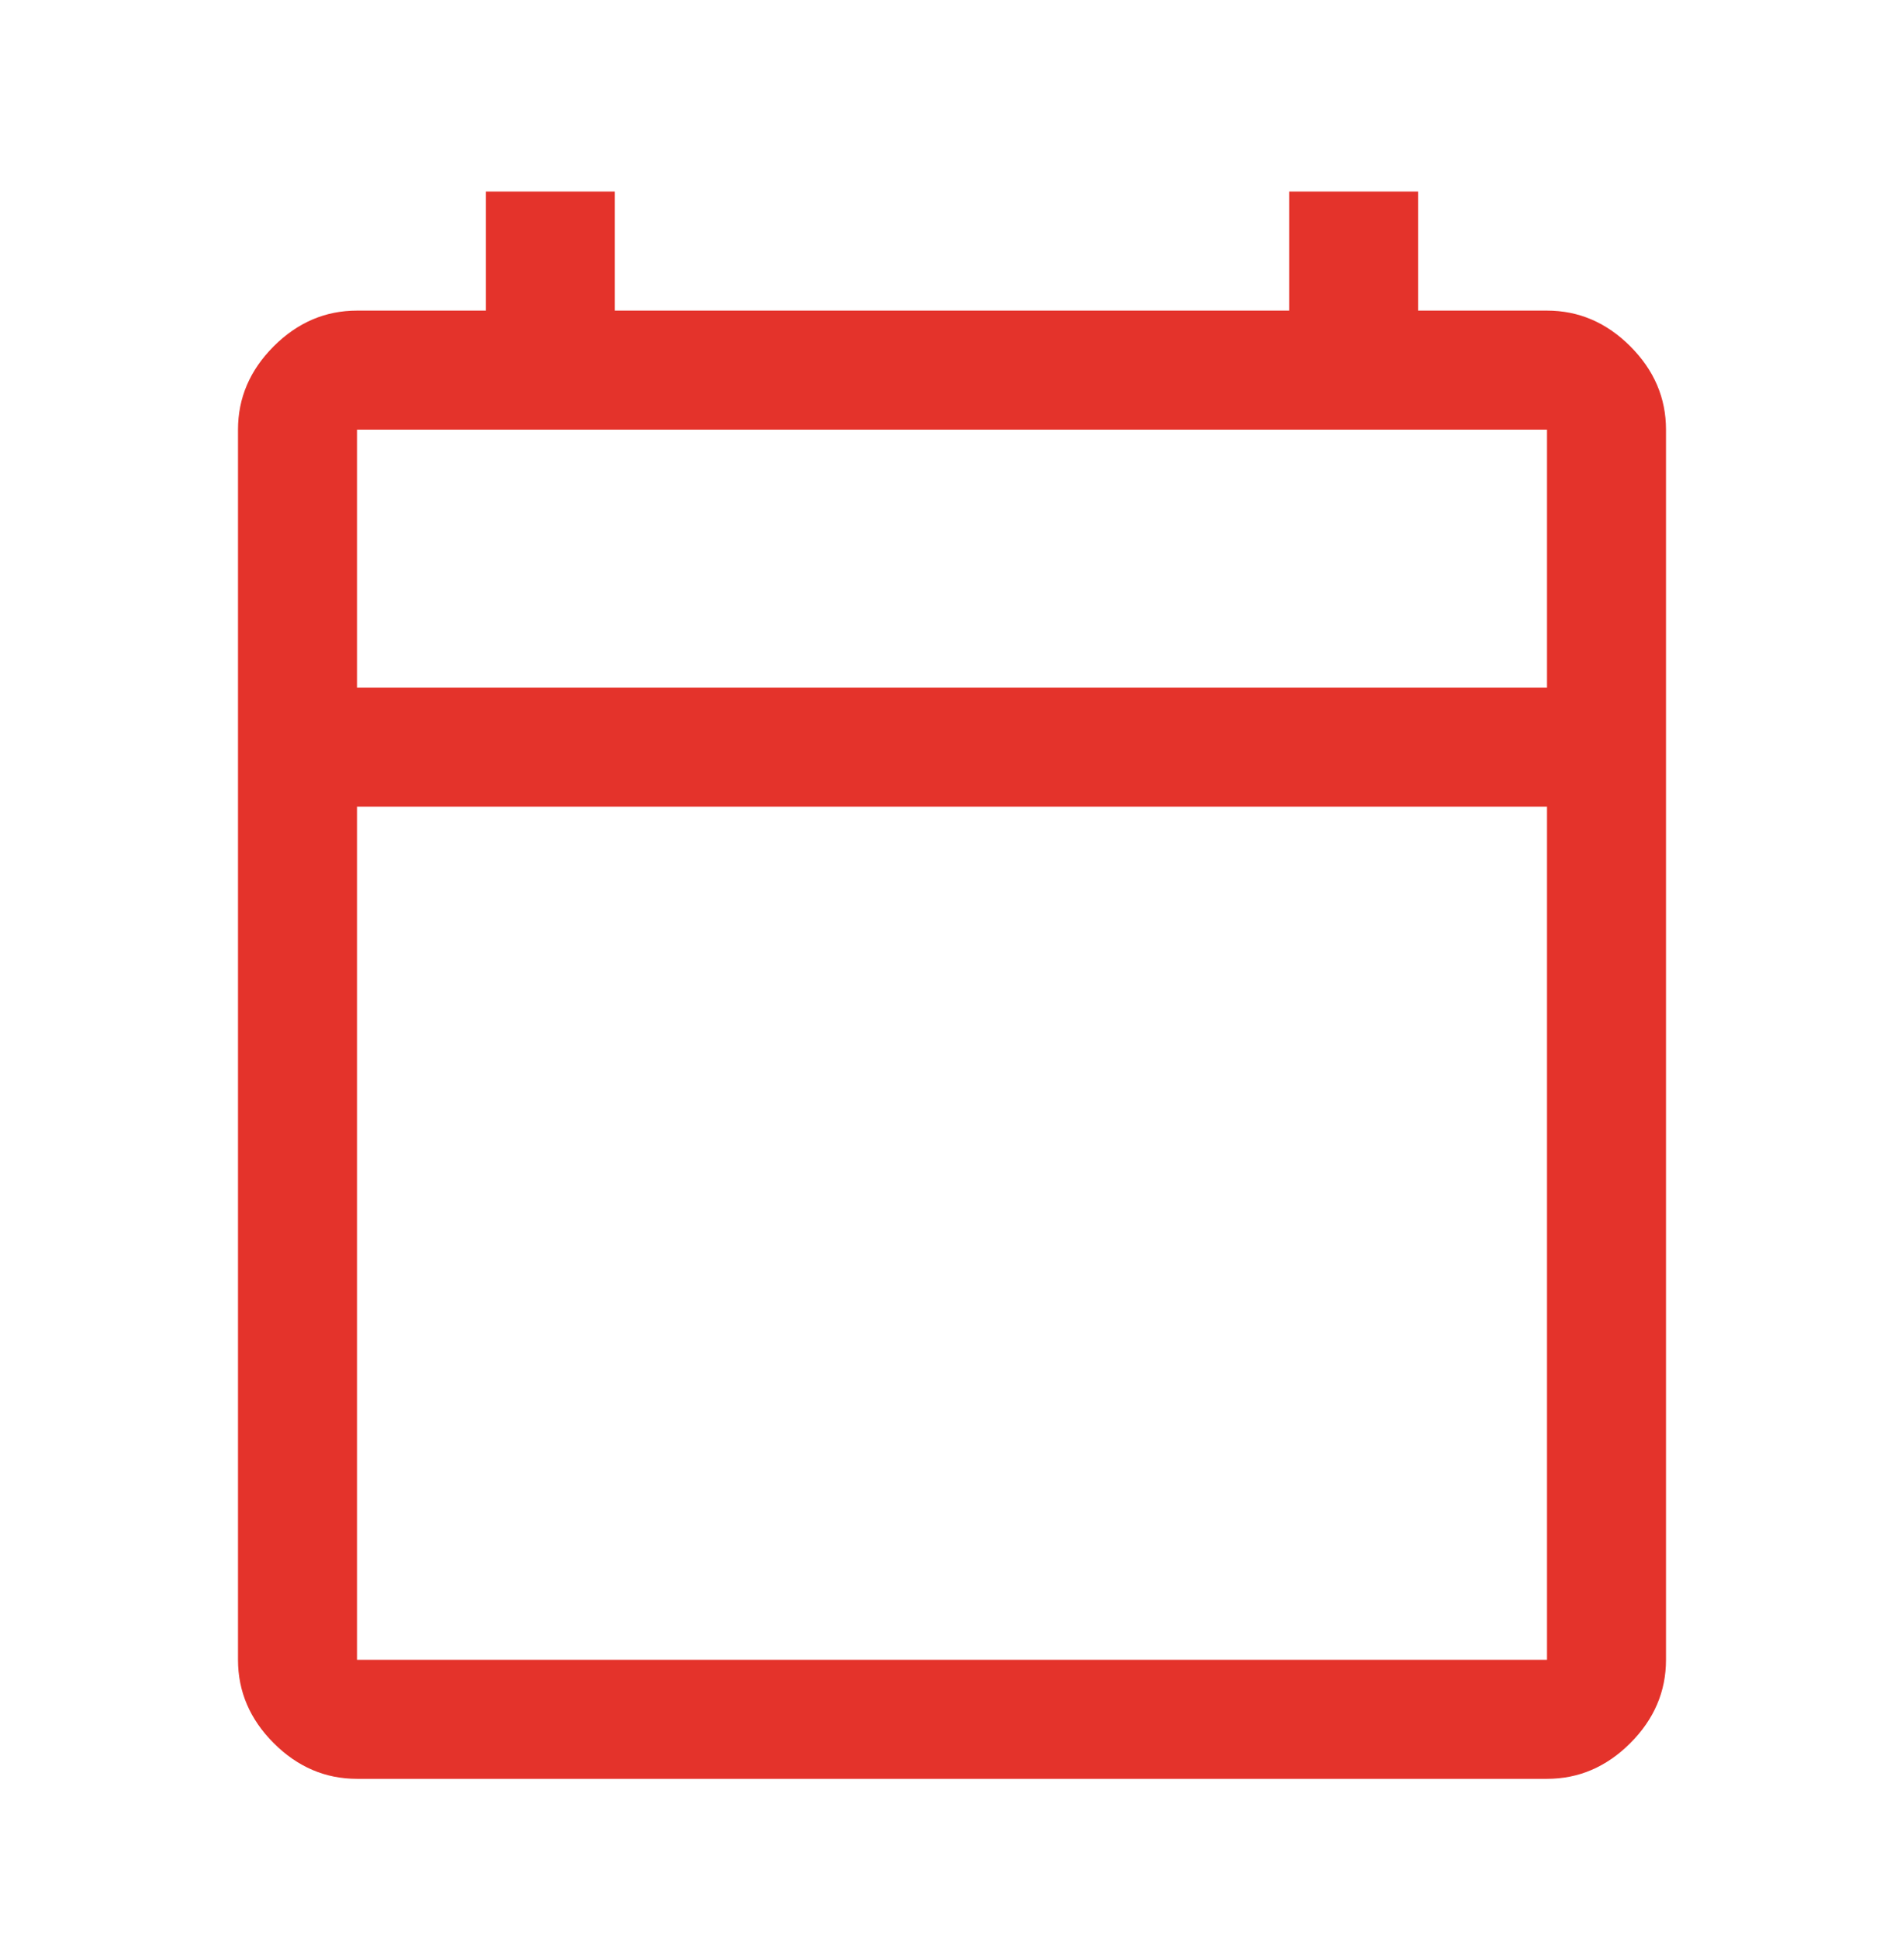 <svg width="56" height="57" viewBox="0 0 56 57" fill="none" xmlns="http://www.w3.org/2000/svg">
<mask id="mask0_55_4618" style="mask-type:alpha" maskUnits="userSpaceOnUse" x="0" y="0" width="56" height="57">
<rect y="0.966" width="56" height="56" fill="#D9D9D9"/>
</mask>
<g mask="url(#mask0_55_4618)">
<path d="M10.5 52.299C9.567 52.299 8.75 51.949 8.05 51.249C7.35 50.549 7 49.732 7 48.799V12.632C7 11.699 7.35 10.882 8.05 10.182C8.75 9.482 9.567 9.132 10.5 9.132H14.292V5.632H18.083V9.132H37.917V5.632H41.708V9.132H45.5C46.433 9.132 47.25 9.482 47.95 10.182C48.65 10.882 49 11.699 49 12.632V48.799C49 49.732 48.65 50.549 47.95 51.249C47.25 51.949 46.433 52.299 45.5 52.299H10.5ZM10.5 48.799H45.5V23.716H10.5V48.799ZM10.5 20.216H45.5V12.632H10.5V20.216Z" fill="#E4332B"/>
</g>
</svg>
